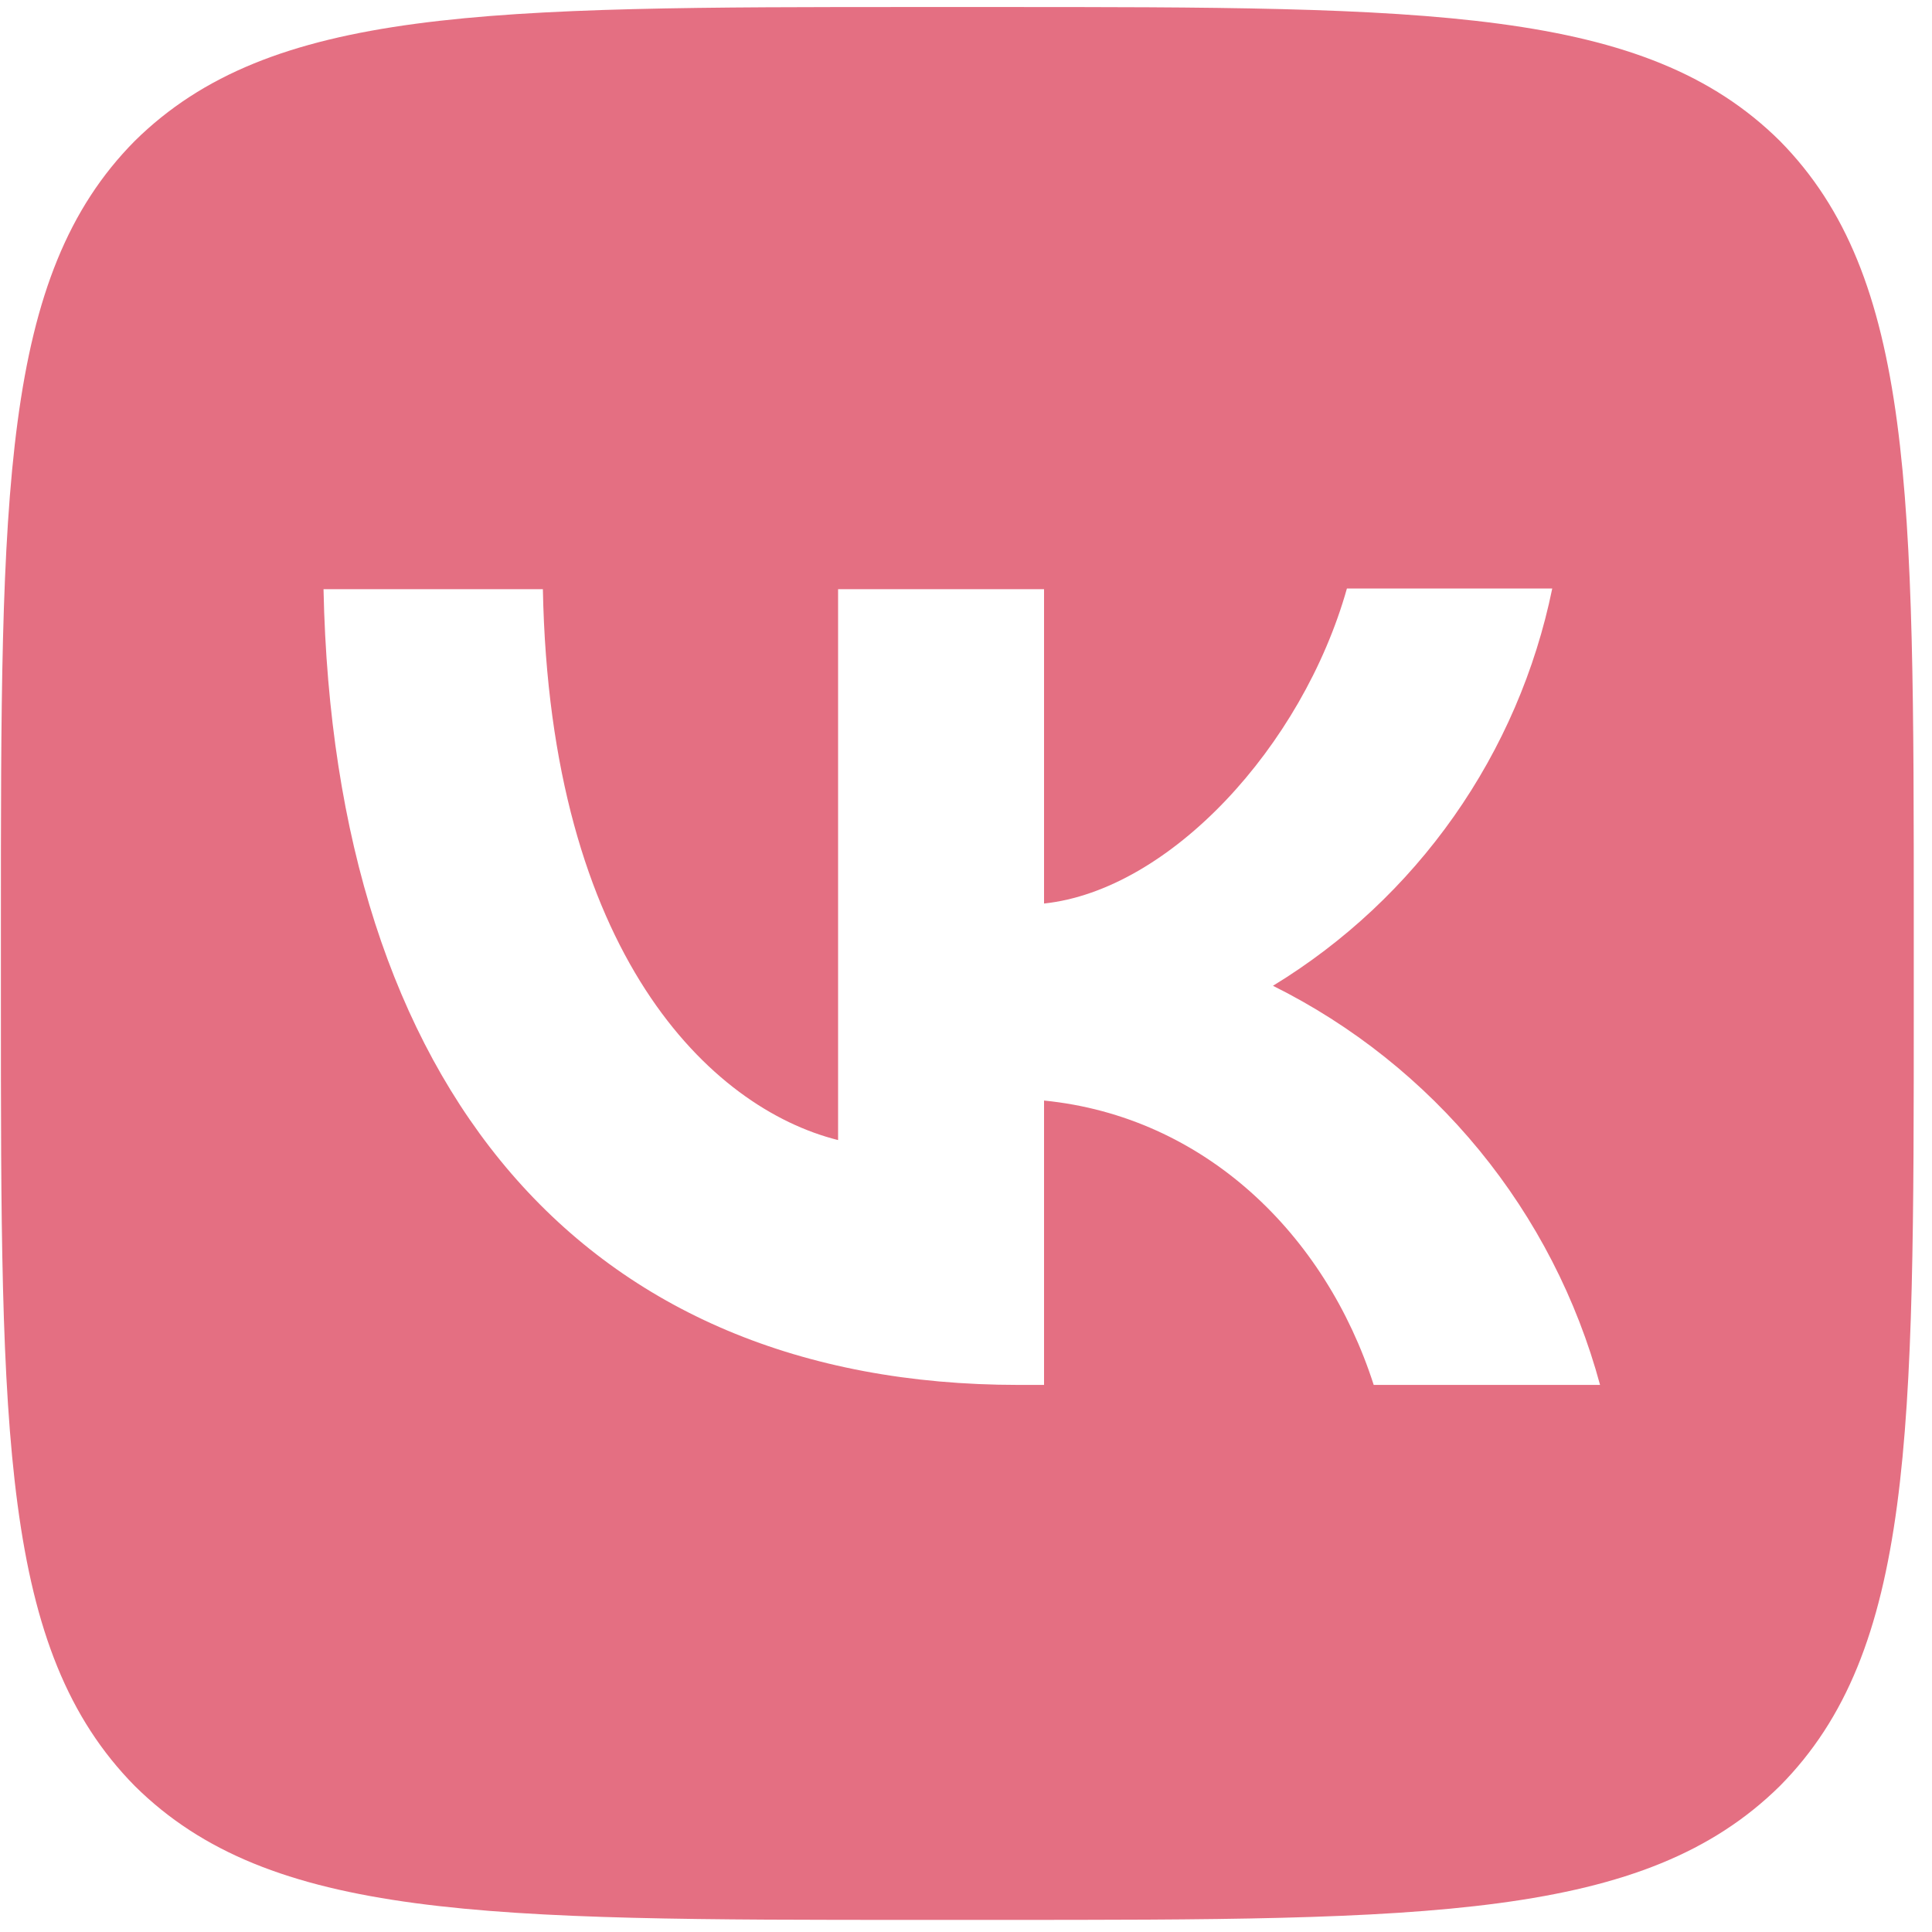 <?xml version="1.0" encoding="UTF-8"?> <svg xmlns="http://www.w3.org/2000/svg" width="101" height="101" viewBox="0 0 101 101" fill="none"><path d="M7.047 7.367C0.047 14.434 0.047 25.734 0.047 48.367V52.367C0.047 74.967 0.047 86.267 7.047 93.367C14.114 100.367 25.413 100.367 48.047 100.367H52.047C74.647 100.367 85.947 100.367 93.047 93.367C100.047 86.3 100.047 75.001 100.047 52.367V48.367C100.047 25.767 100.047 14.467 93.047 7.367C85.98 0.367 74.68 0.367 52.047 0.367H48.047C25.447 0.367 14.147 0.367 7.047 7.367ZM16.913 30.8H28.38C28.747 49.867 37.147 57.934 43.813 59.6V30.8H54.58V47.234C61.147 46.534 68.08 39.034 70.413 30.767H81.147C80.271 35.046 78.523 39.099 76.011 42.672C73.499 46.245 70.277 49.262 66.547 51.534C70.71 53.605 74.387 56.536 77.335 60.133C80.282 63.73 82.434 67.911 83.647 72.4H71.814C69.28 64.501 62.947 58.367 54.58 57.534V72.4H53.247C30.447 72.4 17.447 56.8 16.913 30.8Z" fill="#E46F82"></path></svg> 